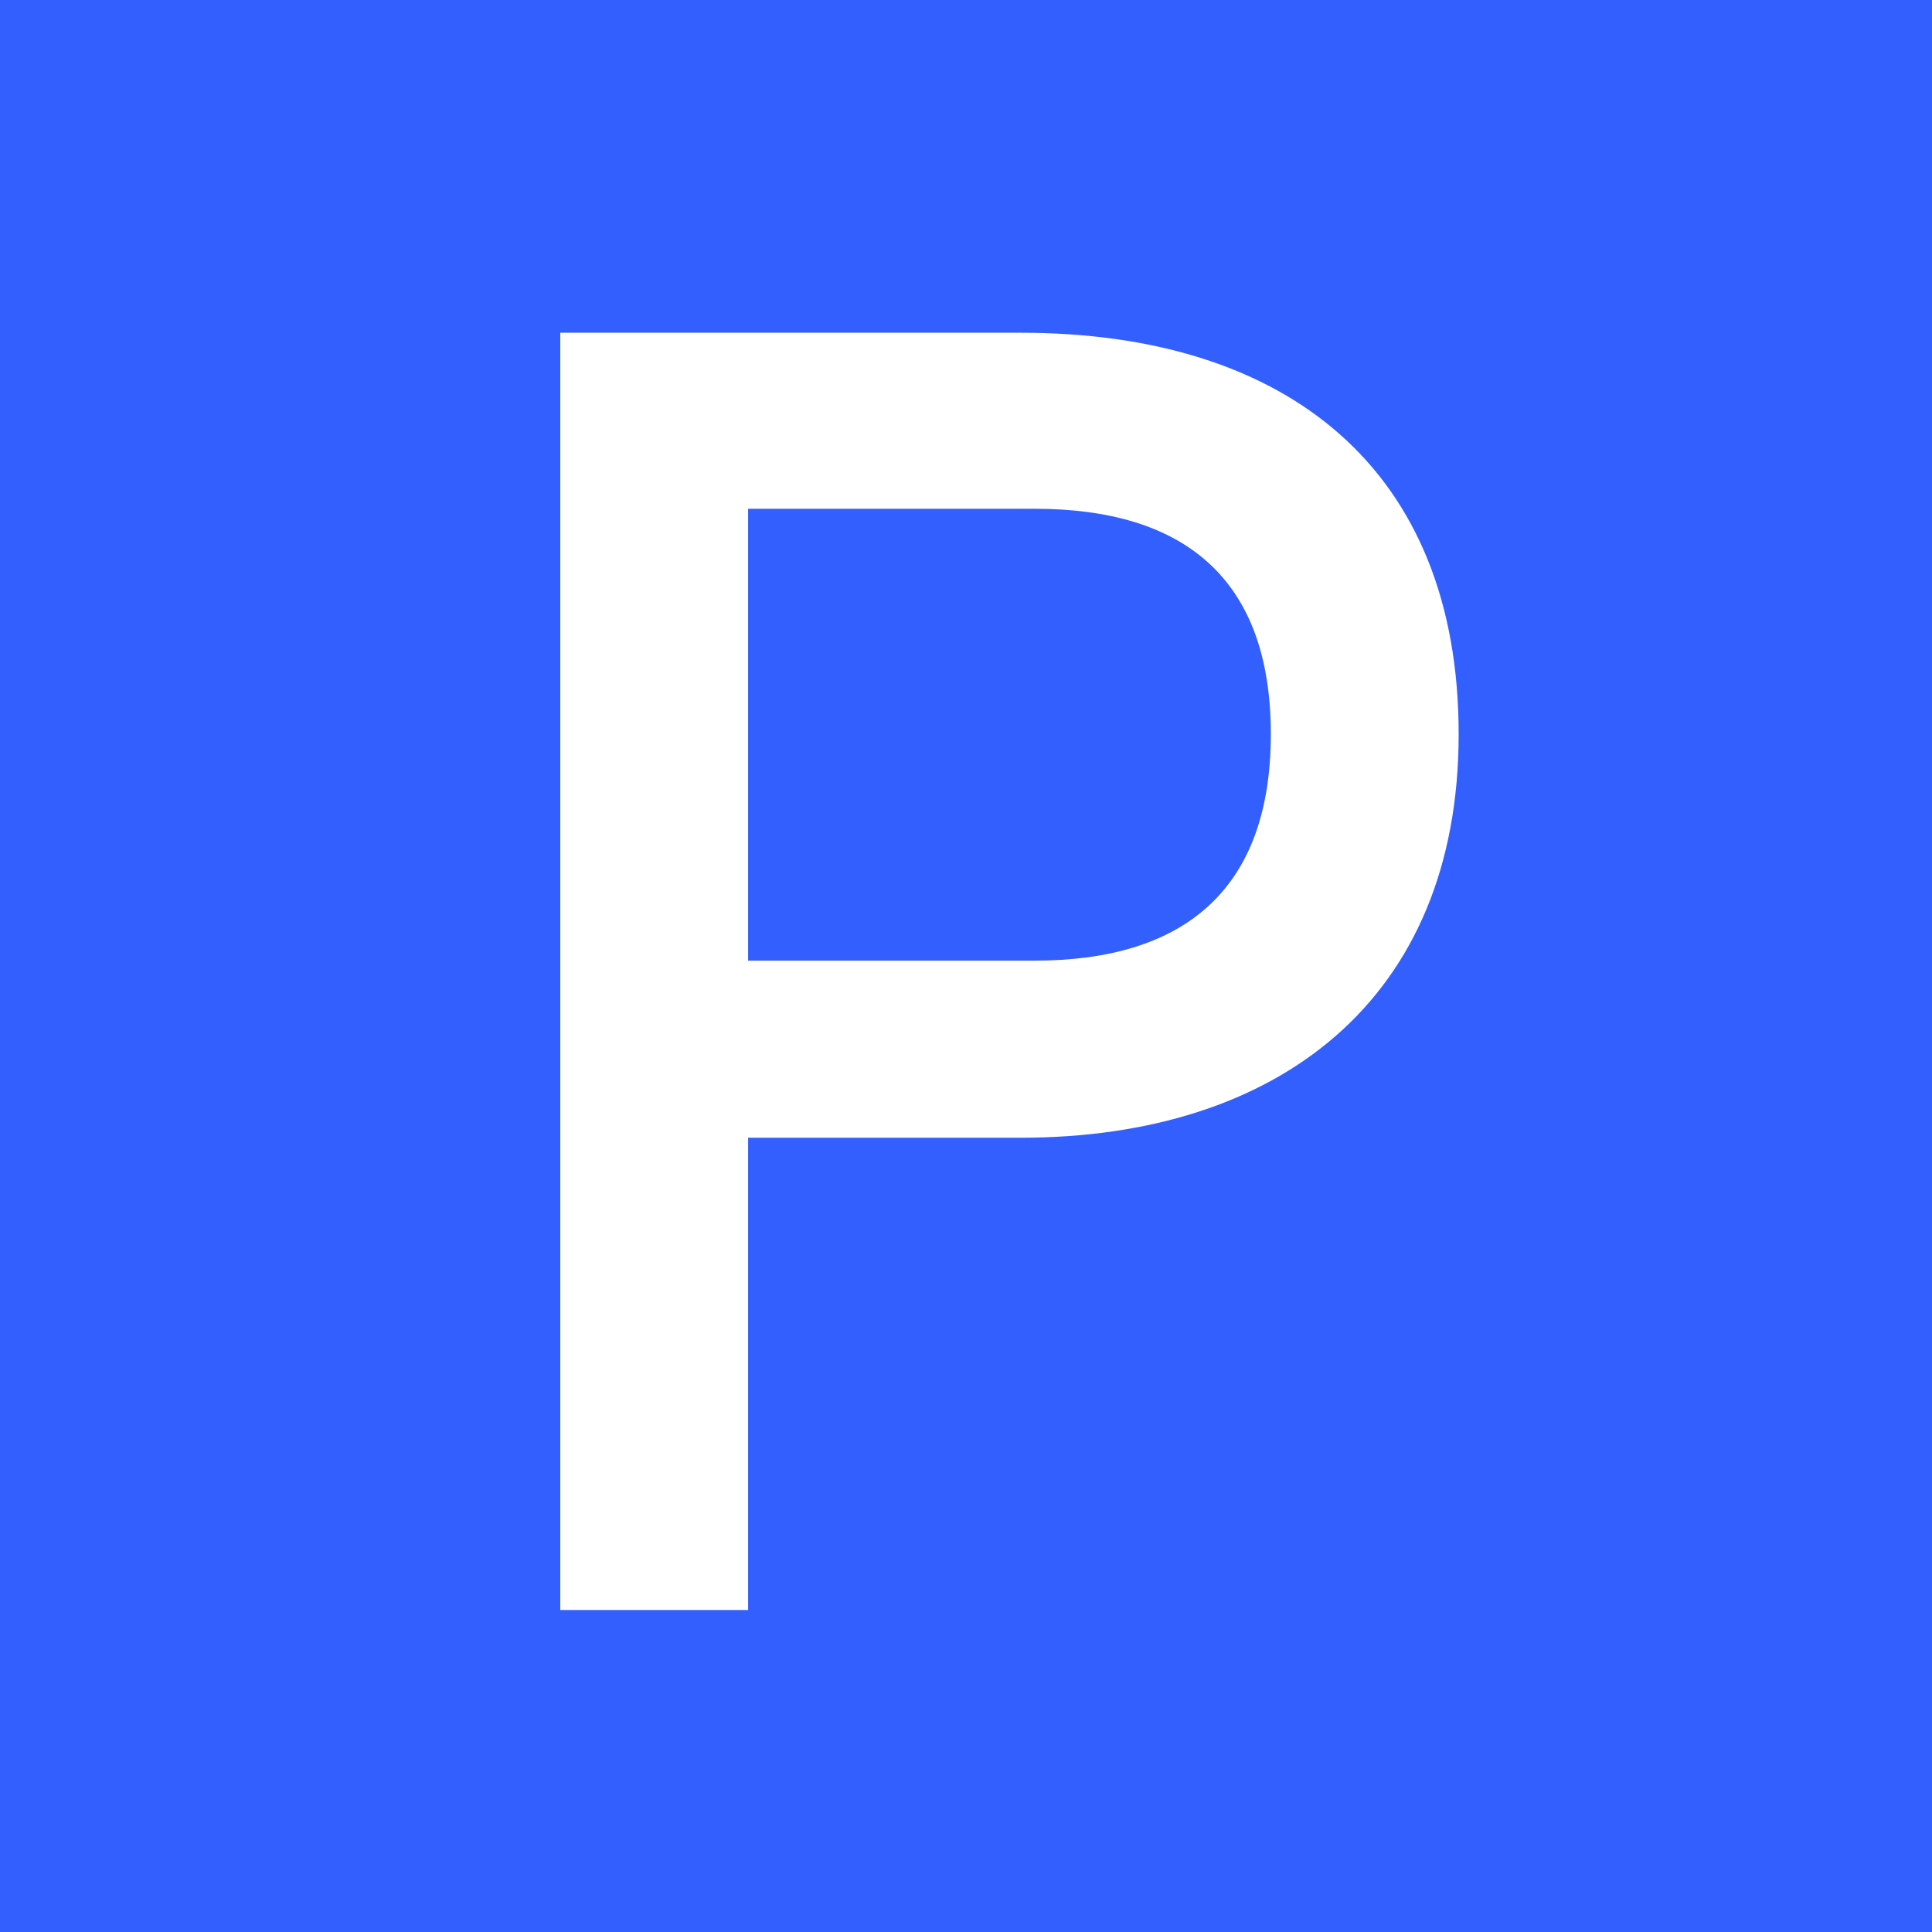 <svg width="18" height="18" xmlns="http://www.w3.org/2000/svg">
  <path fill="#335FFF" d="M0 0h18v18H0z"/>
  <path d="M6.97 15H5.22V3.1h4.29c2.48 0 4.08 1.27 4.08 3.74 0 2.48-1.69 3.76-4.08 3.76H6.97V15Zm0-10.25v4.2h2.67c1.38 0 2.2-.65 2.2-2.11s-.82-2.1-2.2-2.1H6.97Z" fill="#fff"/>
</svg>